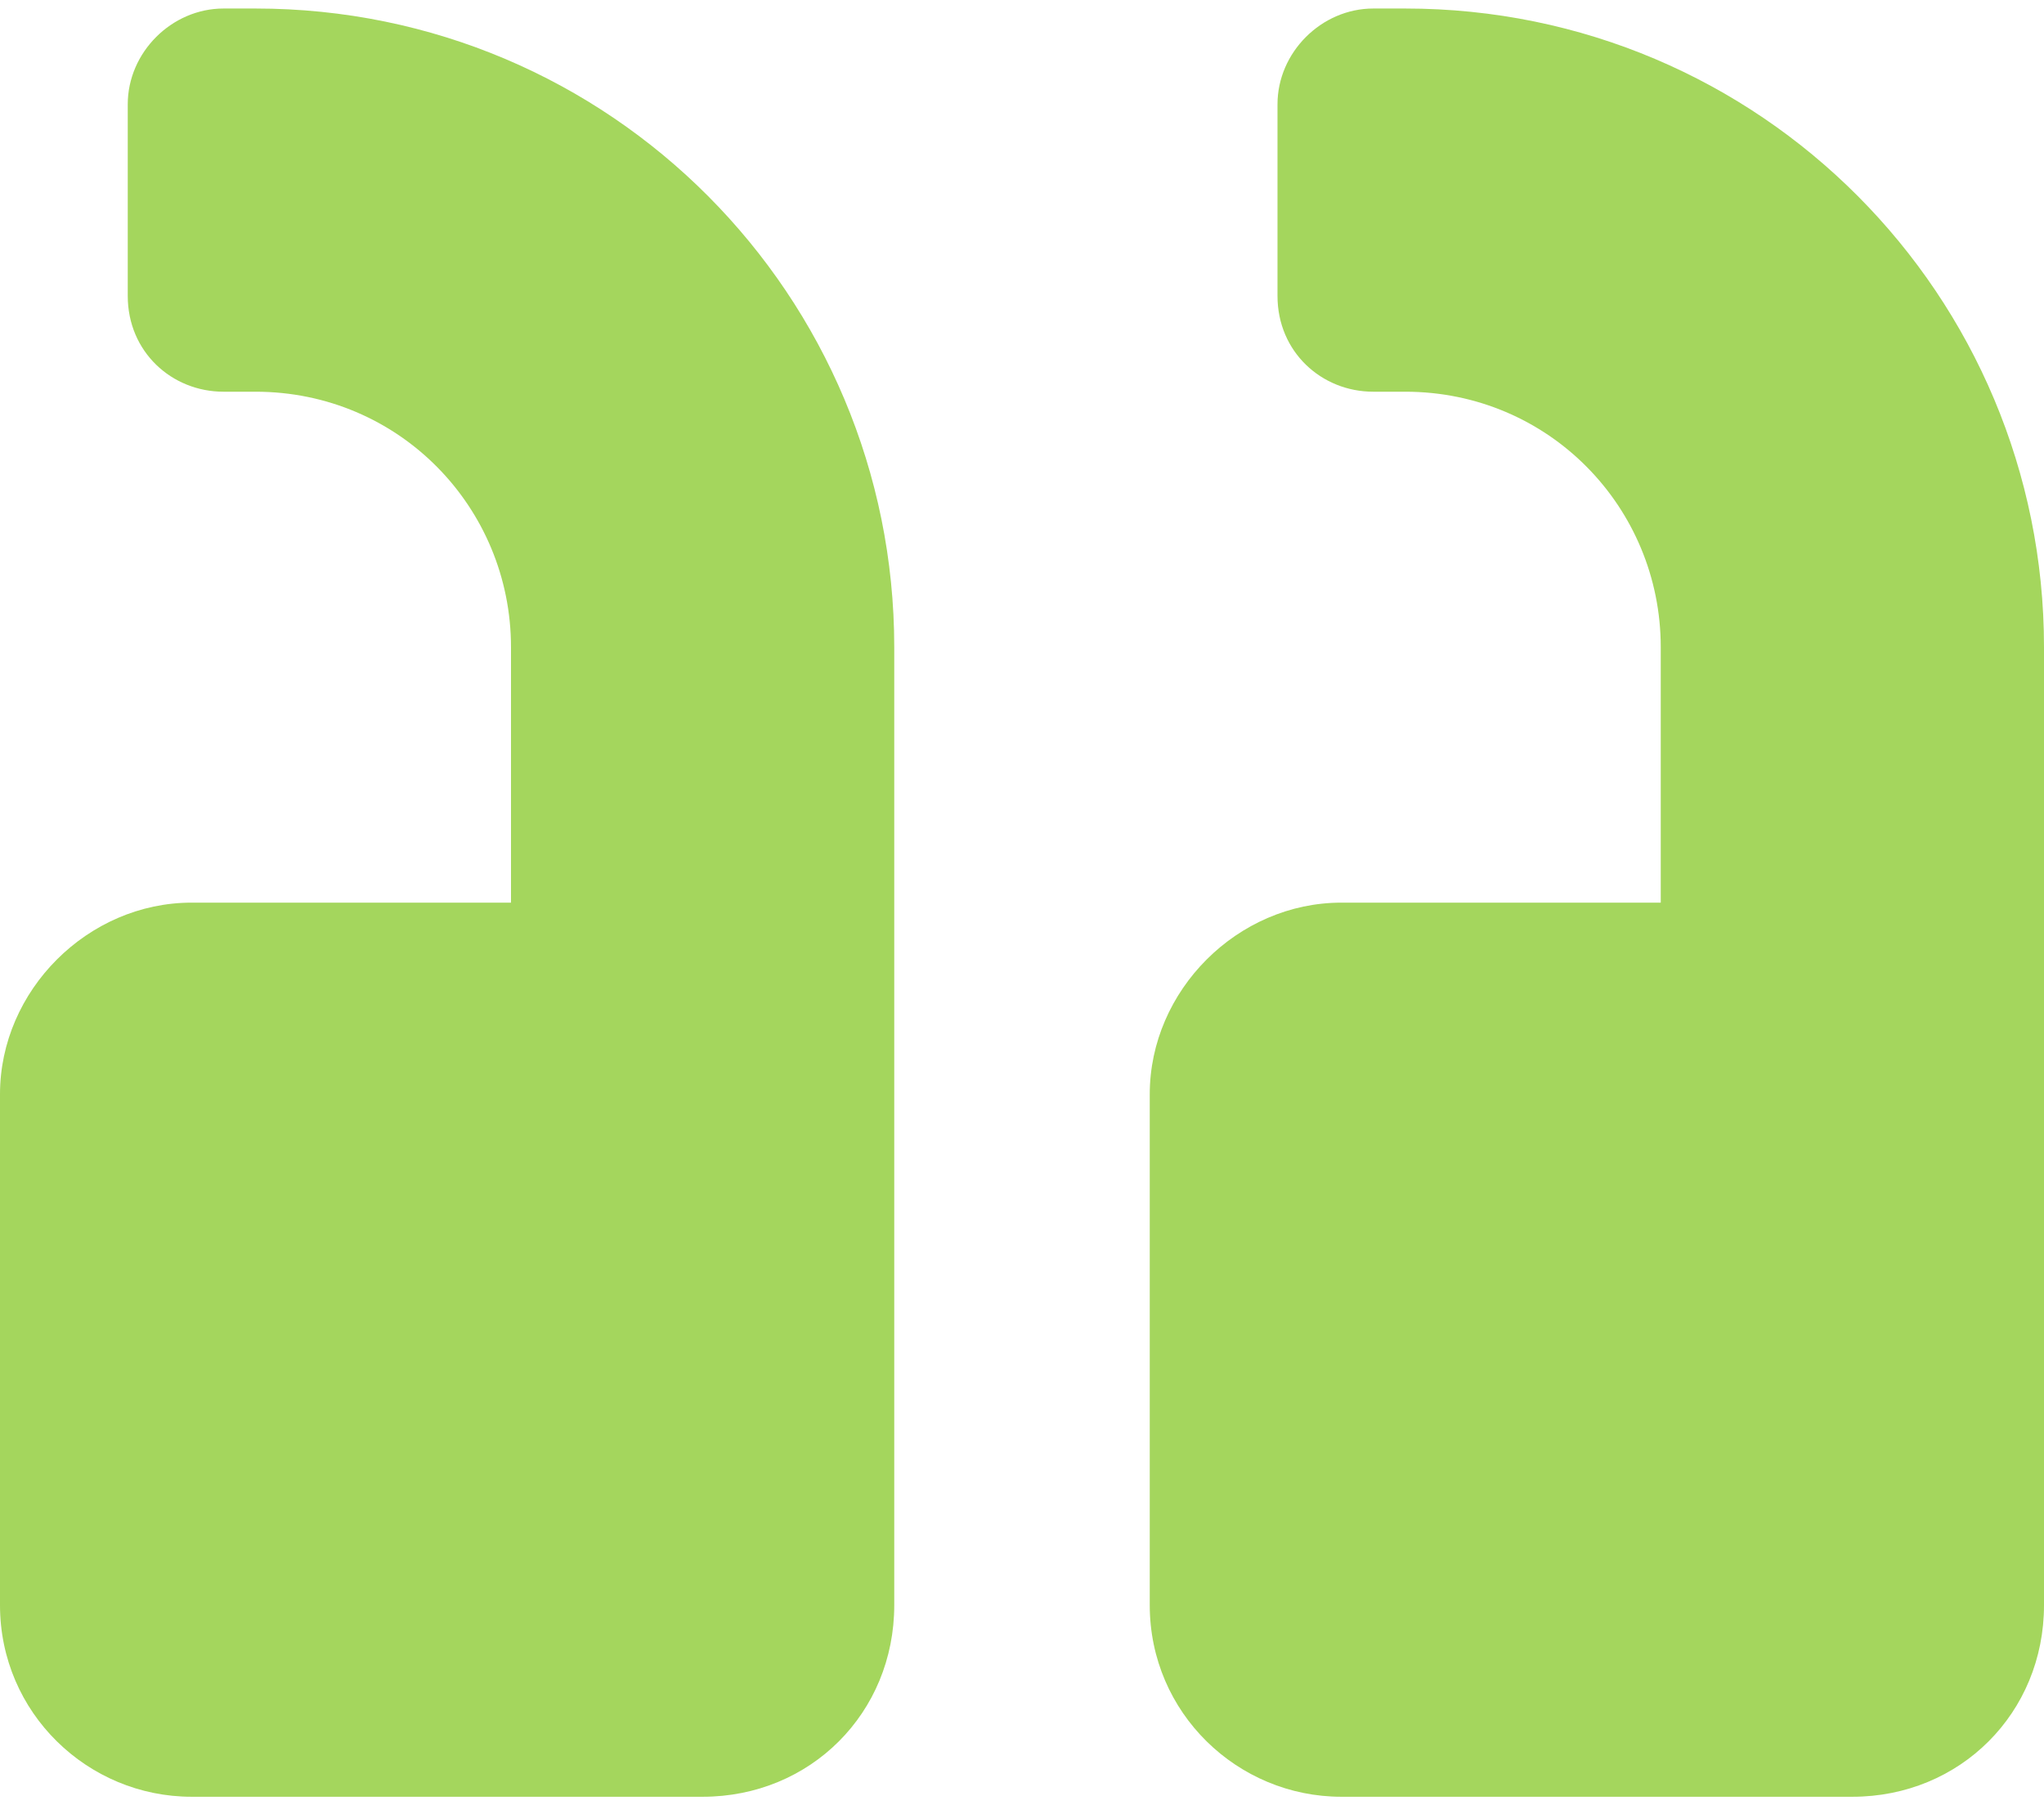 <svg width="60" height="53" viewBox="0 0 60 53" fill="none" xmlns="http://www.w3.org/2000/svg">
<path d="M5.625 26.5H15V19C15 14.898 11.719 11.5 7.5 11.5H6.562C5.039 11.5 3.75 10.328 3.75 8.688V3.062C3.75 1.539 5.039 0.25 6.562 0.25H7.5C17.93 0.25 26.25 8.688 26.25 19V47.125C26.25 50.289 23.789 52.75 20.625 52.75H5.625C2.578 52.75 0 50.289 0 47.125V32.125C0 29.078 2.578 26.5 5.625 26.5ZM39.375 26.5H48.75V19C48.75 14.898 45.469 11.5 41.25 11.5H40.312C38.789 11.5 37.5 10.328 37.5 8.688V3.062C37.5 1.539 38.789 0.25 40.312 0.25H41.25C51.68 0.25 60 8.688 60 19V47.125C60 50.289 57.539 52.75 54.375 52.75H39.375C36.328 52.75 33.75 50.289 33.75 47.125V32.125C33.75 29.078 36.328 26.5 39.375 26.5Z" fill="#A4D65D"/>
</svg>
